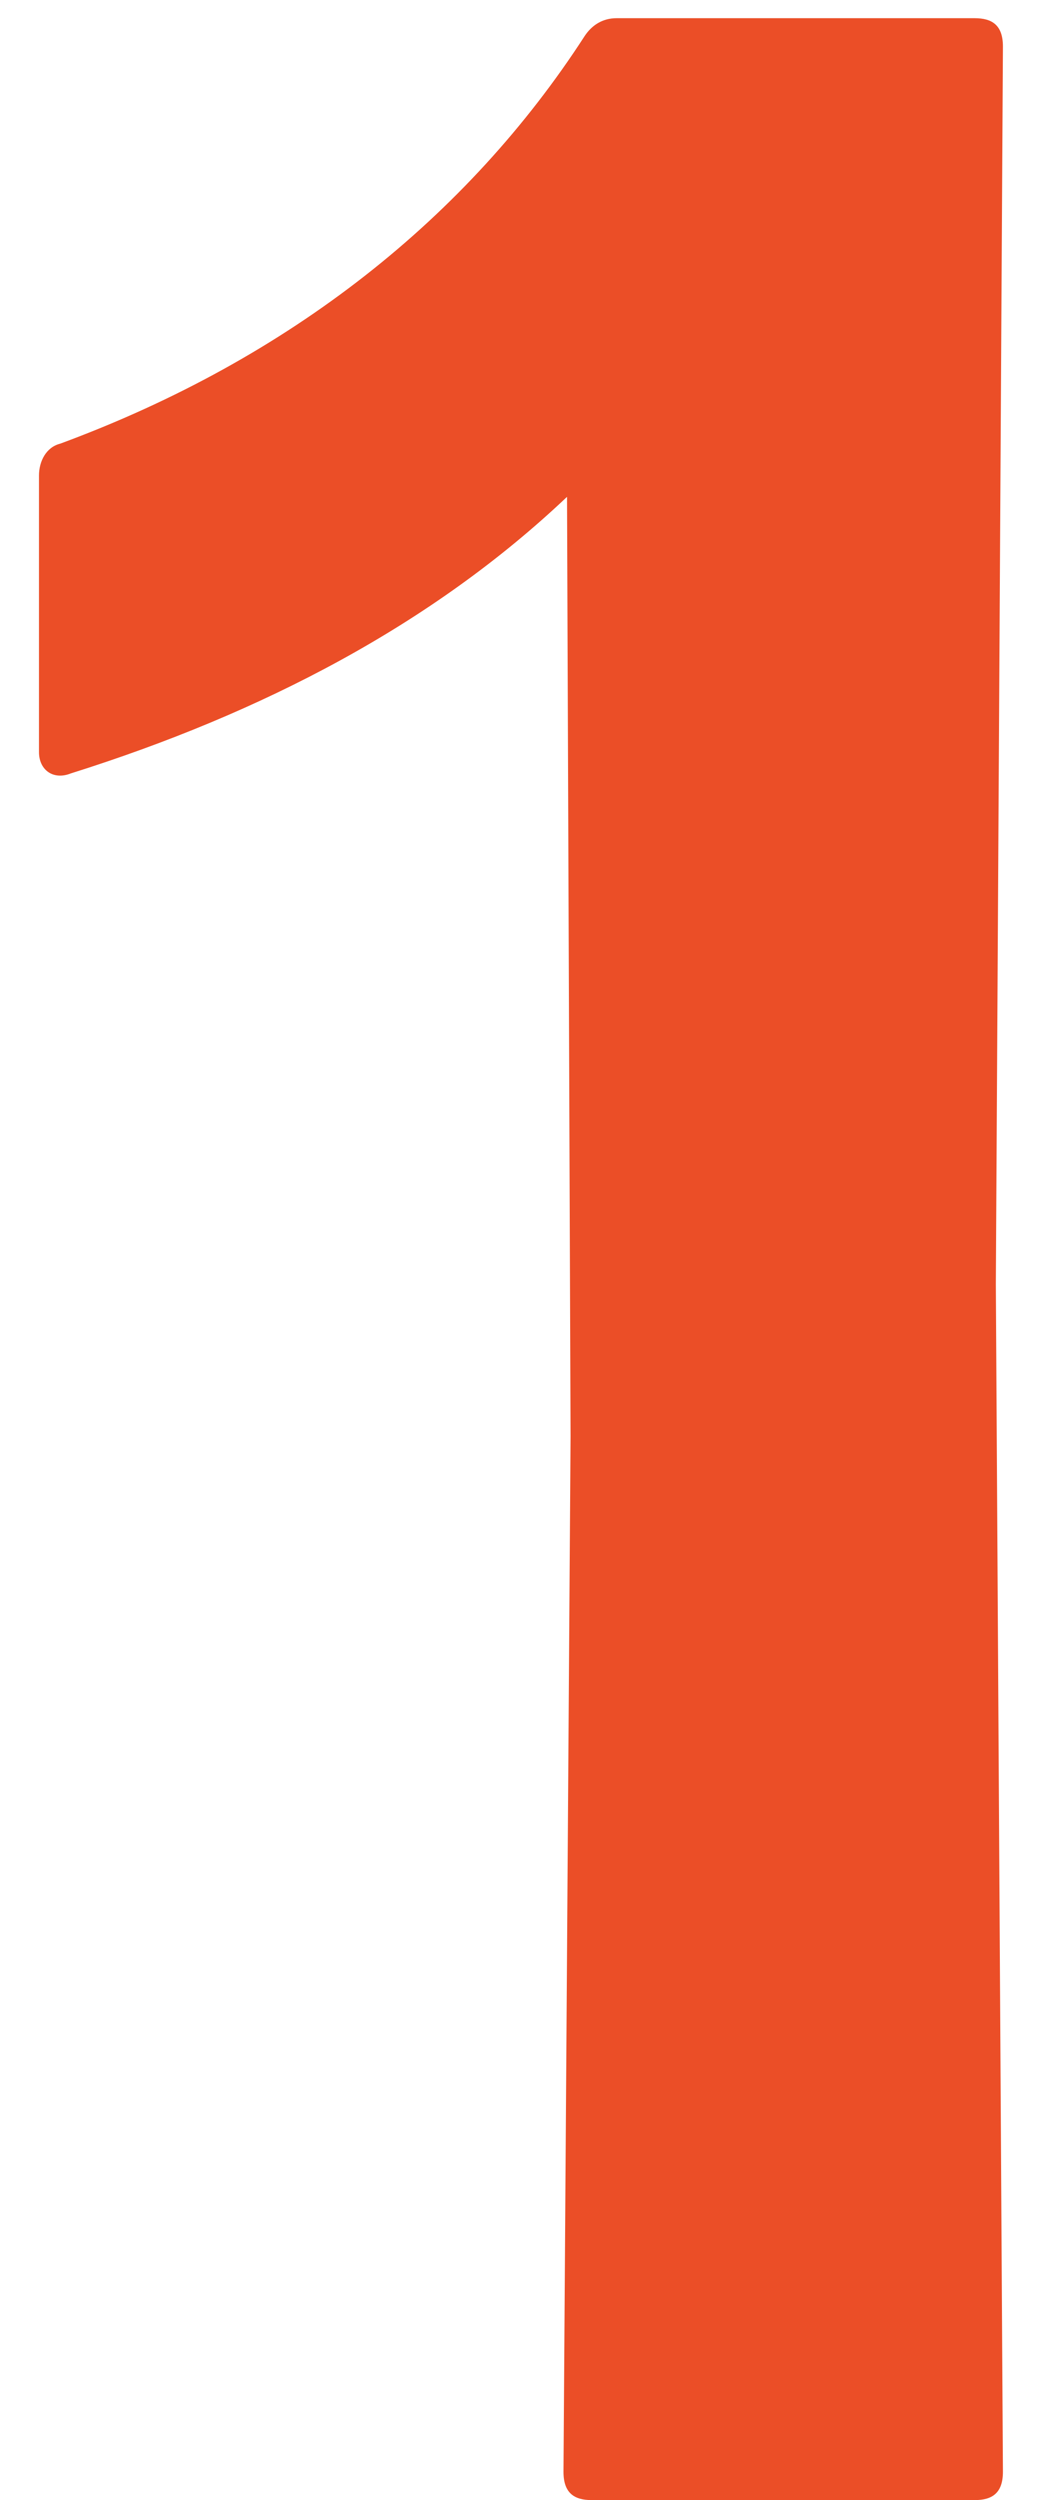 <?xml version="1.0" encoding="UTF-8"?> <svg xmlns="http://www.w3.org/2000/svg" width="23" height="55" viewBox="0 0 23 55" fill="none"><path d="M21.918 28.246L22.074 54.376C22.074 54.844 21.84 55 21.45 55H13.026C12.636 55 12.402 54.844 12.402 54.376L12.558 31.6L12.48 10.93C9.516 13.738 5.772 15.688 1.56 17.014C1.17 17.17 0.858 16.936 0.858 16.546V10.462C0.858 10.15 1.014 9.838 1.326 9.76C6.396 7.888 10.296 4.768 12.87 0.79C13.026 0.556 13.26 0.4 13.572 0.4H21.45C21.84 0.4 22.074 0.556 22.074 1.024L21.918 28.246Z" fill="#EB4E27"></path></svg> 